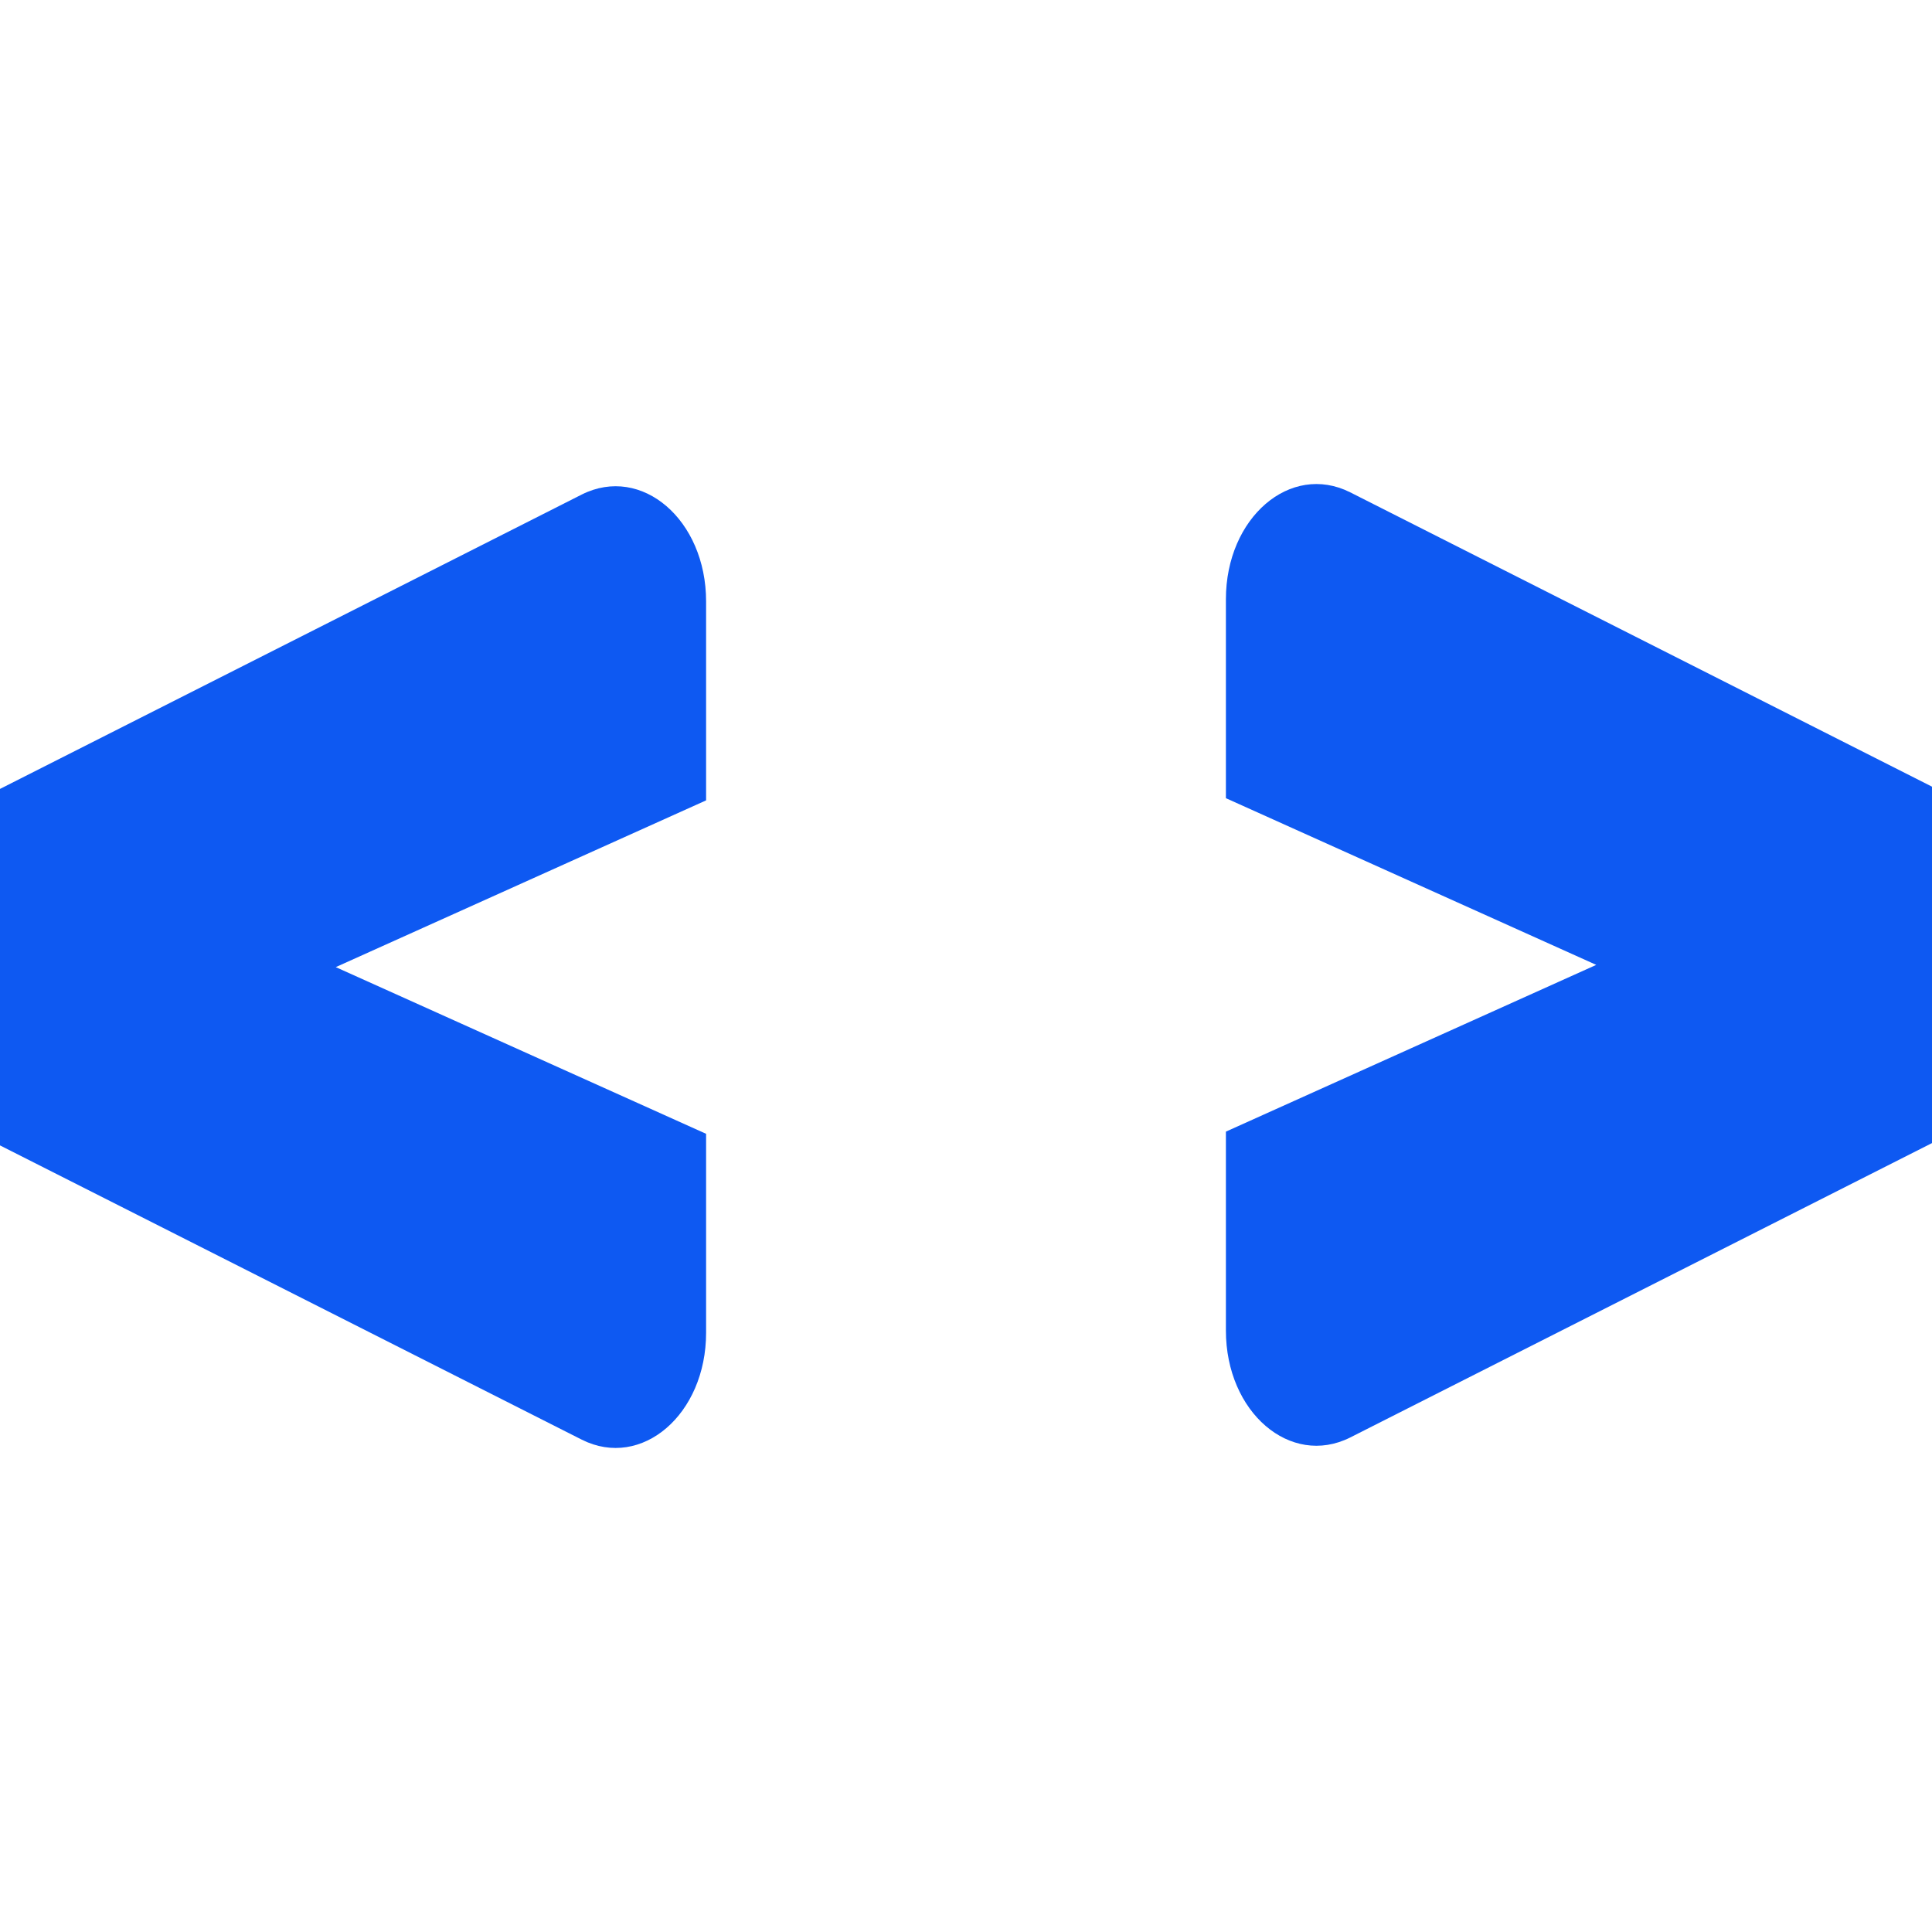 <svg xmlns="http://www.w3.org/2000/svg" xmlns:xlink="http://www.w3.org/1999/xlink" width="152" zoomAndPan="magnify" viewBox="0 0 114 114" height="152" preserveAspectRatio="xMidYMid meet" version="1.0"><path fill="#0e59f2" d="M 114 67.449 L 79.664 84.824 C 76.137 86.586 72.336 83.332 72.336 78.512 L 72.336 66.773 L 94.188 56.934 L 72.336 47.098 L 72.336 35.359 C 72.336 30.543 76.137 27.281 79.664 29.047 L 114 46.418 Z M 114 67.449 " fill-opacity="1" fill-rule="nonzero"/><path fill="#0e59f2" d="M 0 46.551 L 34.336 29.176 C 37.863 27.414 41.664 30.668 41.664 35.488 L 41.664 47.227 L 19.812 57.066 L 41.664 66.902 L 41.664 78.641 C 41.664 83.457 37.863 86.719 34.336 84.953 L 0 67.586 Z M 0 46.551 " fill-opacity="1" fill-rule="nonzero"/></svg>